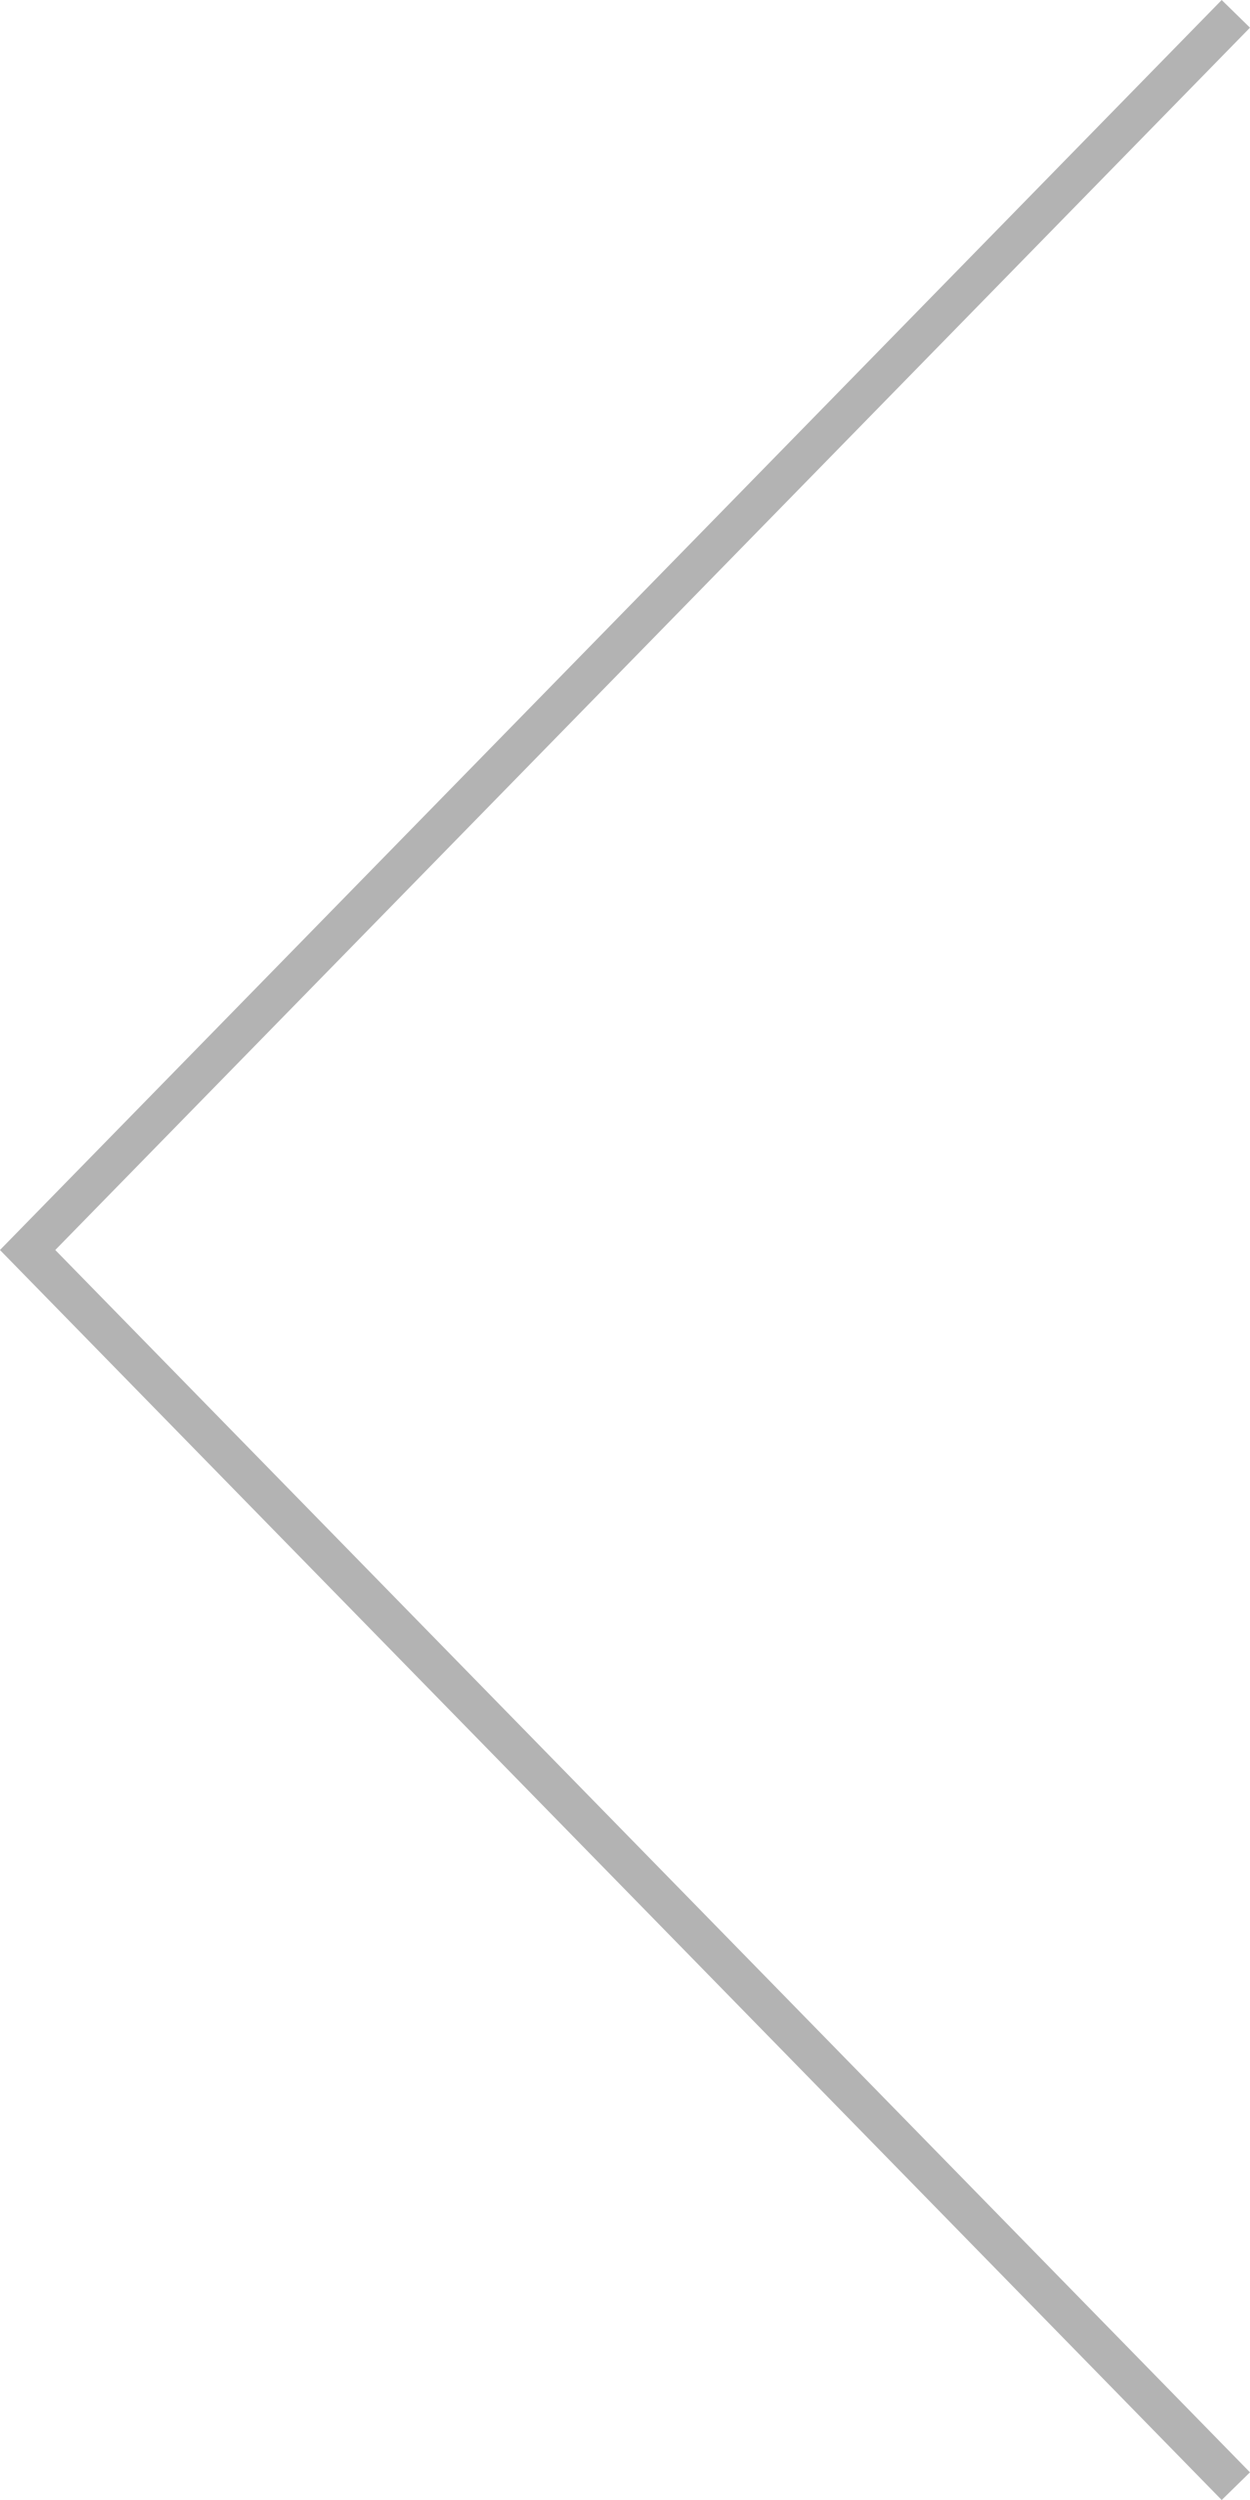 <svg xmlns="http://www.w3.org/2000/svg" width="22.761" height="45.503" viewBox="0 0 22.761 45.503">
  <path id="Path" d="M0,0-22,22.5,0,45" transform="translate(22.503 0.252)" fill="none" stroke="#000" stroke-miterlimit="10" stroke-width="0.72" opacity="0.3"/>
</svg>
